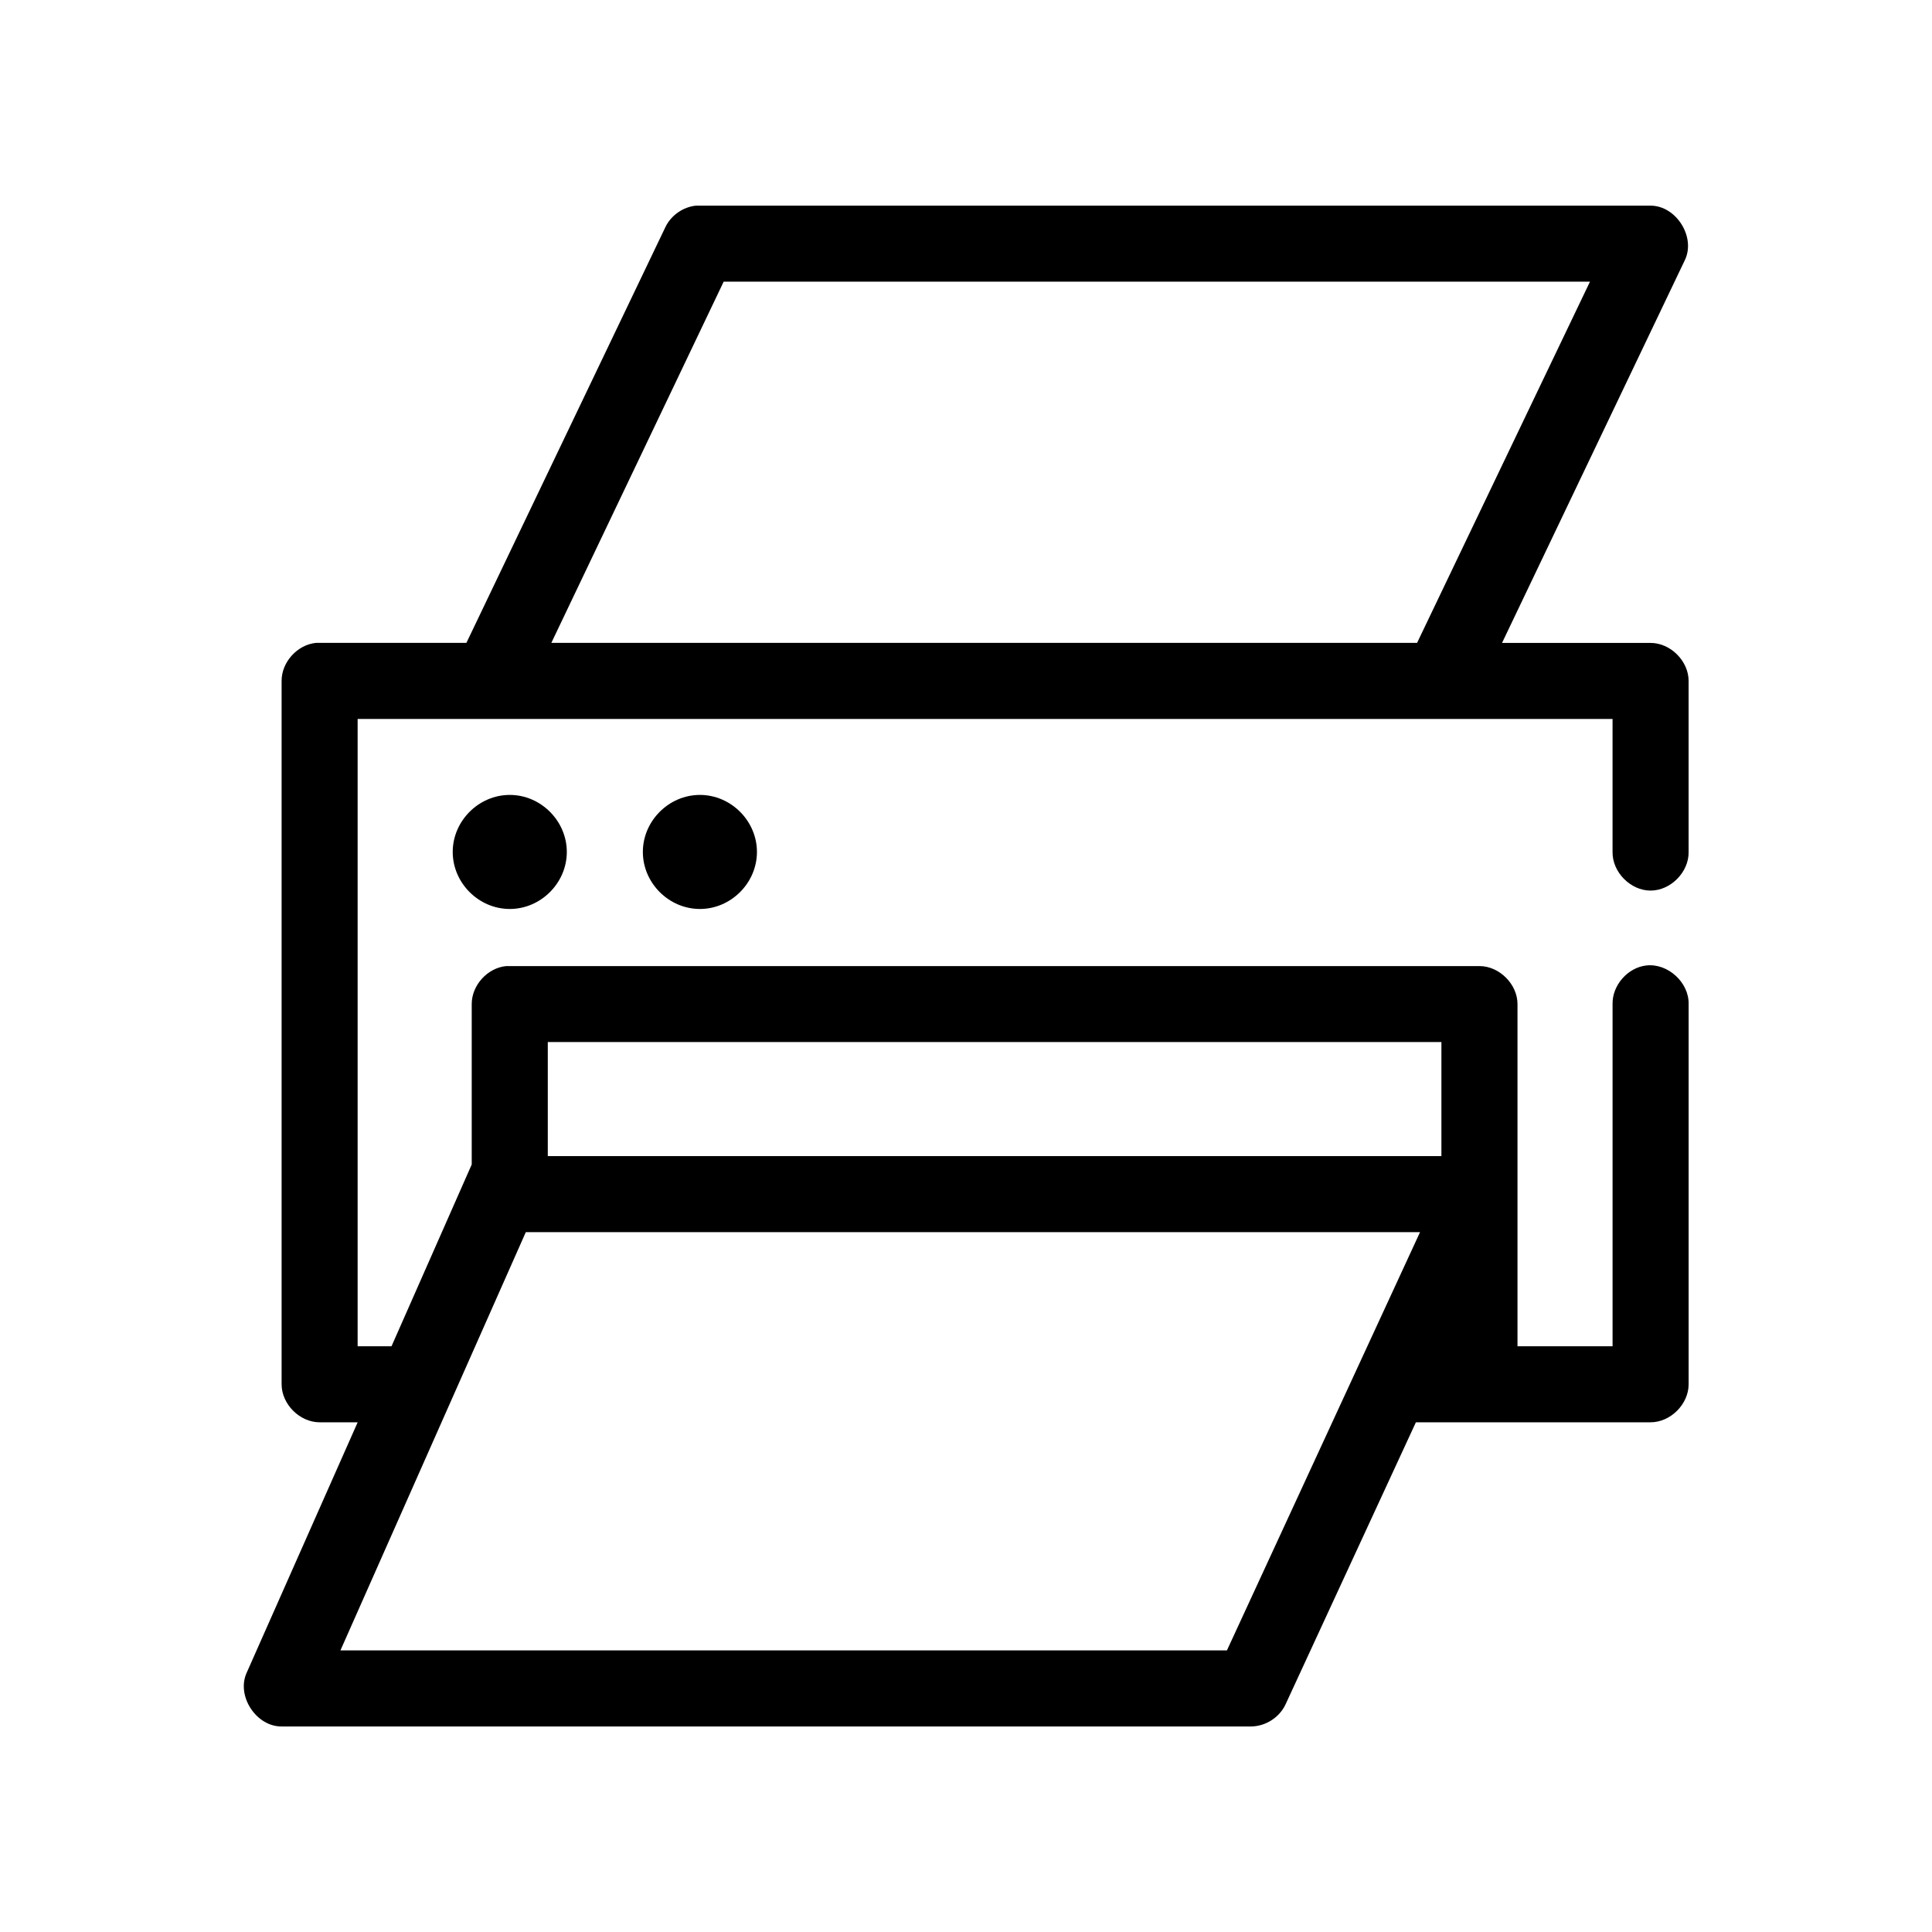 <?xml version="1.0" encoding="UTF-8"?>
<!-- Uploaded to: SVG Repo, www.svgrepo.com, Generator: SVG Repo Mixer Tools -->
<svg fill="#000000" width="800px" height="800px" version="1.1" viewBox="144 144 512 512" xmlns="http://www.w3.org/2000/svg">
 <path d="m328.54 198.49c-3.457 0.309-6.684 2.539-8.188 5.668l-52.75 110.21h-39.84c-4.953 0.469-9.156 5.102-9.133 10.074v186.41c0 5.273 4.801 10.074 10.078 10.074h10.078l-29.445 66.438c-2.727 6.129 2.582 14.223 9.289 14.168h256.98c3.848-0.051 7.57-2.469 9.133-5.984l34.484-74.625h62.199c5.277 0 10.078-4.801 10.078-10.074v-100.76c0.125-5.715-5.496-10.859-11.18-10.234-4.953 0.543-9.082 5.254-8.977 10.234v90.684h-25.195v-39.988-0.312-15.113c0.016-0.312 0.016-0.629 0-0.945v-34.32c0-5.273-4.801-10.074-10.078-10.074h-257.93c-4.953 0.469-9.156 5.102-9.133 10.074v42.508l-21.258 48.176h-8.977v-166.25h288.16 44.406v35.266c-0.074 5.324 4.754 10.219 10.078 10.219s10.152-4.894 10.078-10.219v-45.34c0-5.277-4.801-10.074-10.078-10.074h-39.367l48.5-101.55c2.84-6.109-2.394-14.324-9.133-14.328h-251.94c-0.316-0.016-0.629-0.016-0.945 0zm7.242 20.152h229.58l-45.82 95.723h-229.43zm-56.688 136.02c-8.23 0-15.117 6.887-15.117 15.113 0 8.227 6.887 15.113 15.117 15.113s15.117-6.887 15.117-15.113c0-8.227-6.887-15.113-15.117-15.113zm50.387 0c-8.23 0-15.117 6.887-15.117 15.113 0 8.227 6.887 15.113 15.117 15.113s15.117-6.887 15.117-15.113c0-8.227-6.887-15.113-15.117-15.113zm-40.312 65.492h236.82v24.402c-0.012 0.262-0.012 0.523 0 0.789v5.039h-236.82zm-5.824 50.379h236.98l-51.176 110.84h-234.93z"/>
</svg>